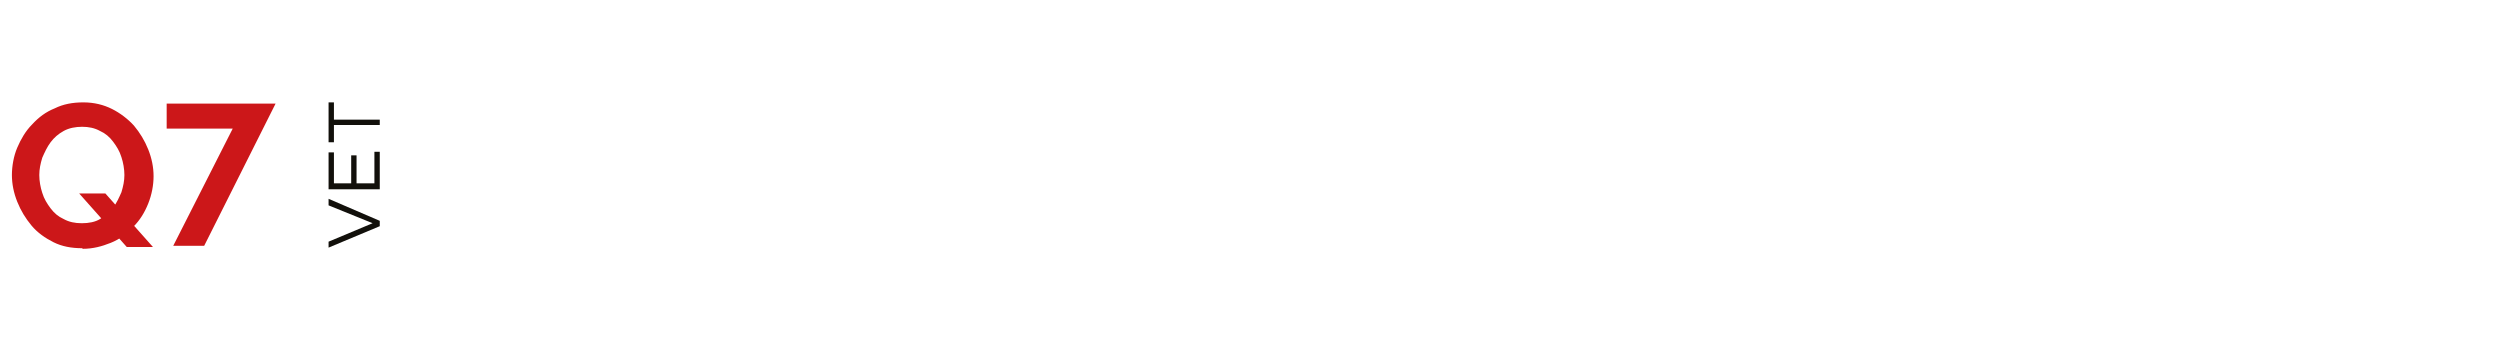 <?xml version="1.0" encoding="UTF-8"?>
<svg xmlns="http://www.w3.org/2000/svg" id="Livello_1" version="1.1" viewBox="0 0 420 60">
  <defs>
    <style>
      .st0 {
        fill: #cc1719;
      }

      .st1 {
        isolation: isolate;
      }

      .st2 {
        fill: #12100b;
      }
    </style>
  </defs>
  <g id="Livello_11" data-name="Livello_1">
    <g class="st1">
      <g class="st1">
        <path class="st0" d="M13.8,41.7c-1.8,0-3.4-.3-4.8-1-1.4-.7-2.7-1.6-3.7-2.8-1-1.2-1.8-2.5-2.4-4s-.9-3-.9-4.5.3-3.2.9-4.6,1.4-2.8,2.5-3.9c1.1-1.2,2.3-2.1,3.8-2.7,1.4-.7,3-1,4.8-1s3.4.4,4.8,1.1c1.4.7,2.7,1.7,3.7,2.8,1,1.2,1.8,2.5,2.4,4,.6,1.5.9,3,.9,4.5s-.3,3.1-.9,4.6c-.6,1.5-1.4,2.8-2.5,3.9-1.1,1.2-2.3,2.1-3.8,2.7s-3,1-4.7,1ZM13.8,37.5c1.1,0,2.2-.2,3-.7.9-.5,1.6-1.1,2.2-1.9.6-.8,1-1.7,1.4-2.6.3-1,.5-1.9.5-2.9s-.2-2.1-.5-3c-.3-1-.8-1.8-1.4-2.6-.6-.8-1.3-1.4-2.2-1.8-.9-.5-1.9-.7-3-.7s-2.2.2-3.1.7c-.9.5-1.6,1.1-2.2,1.9-.6.8-1,1.7-1.4,2.6-.3,1-.5,1.9-.5,2.9s.2,2.1.5,3c.3,1,.8,1.8,1.4,2.6.6.8,1.3,1.4,2.2,1.8.9.5,1.9.7,3,.7ZM13.3,32.5h4.4l8,9h-4.4l-8-9Z"></path>
      </g>
      <g class="st1">
        <path class="st0" d="M39,21.6h-11v-4.2h18.3l-12,23.9h-5.2l10-19.7Z"></path>
      </g>
    </g>
    <polygon class="st2" points="55.2 34.5 55.2 33.4 63.8 37.1 63.8 38 55.2 41.6 55.2 40.6 62.6 37.5 55.2 34.5"></polygon>
    <polygon class="st2" points="56.1 25.6 56.1 30.8 59 30.8 59 26.1 59.9 26.1 59.9 30.8 62.9 30.8 62.9 25.5 63.8 25.5 63.8 31.8 55.2 31.8 55.2 25.6 56.1 25.6"></polygon>
    <polygon class="st2" points="63.8 20.1 63.8 21 56.1 21 56.1 23.9 55.2 23.9 55.2 17.2 56.1 17.2 56.1 20.1 63.8 20.1"></polygon>
  </g>
</svg>
